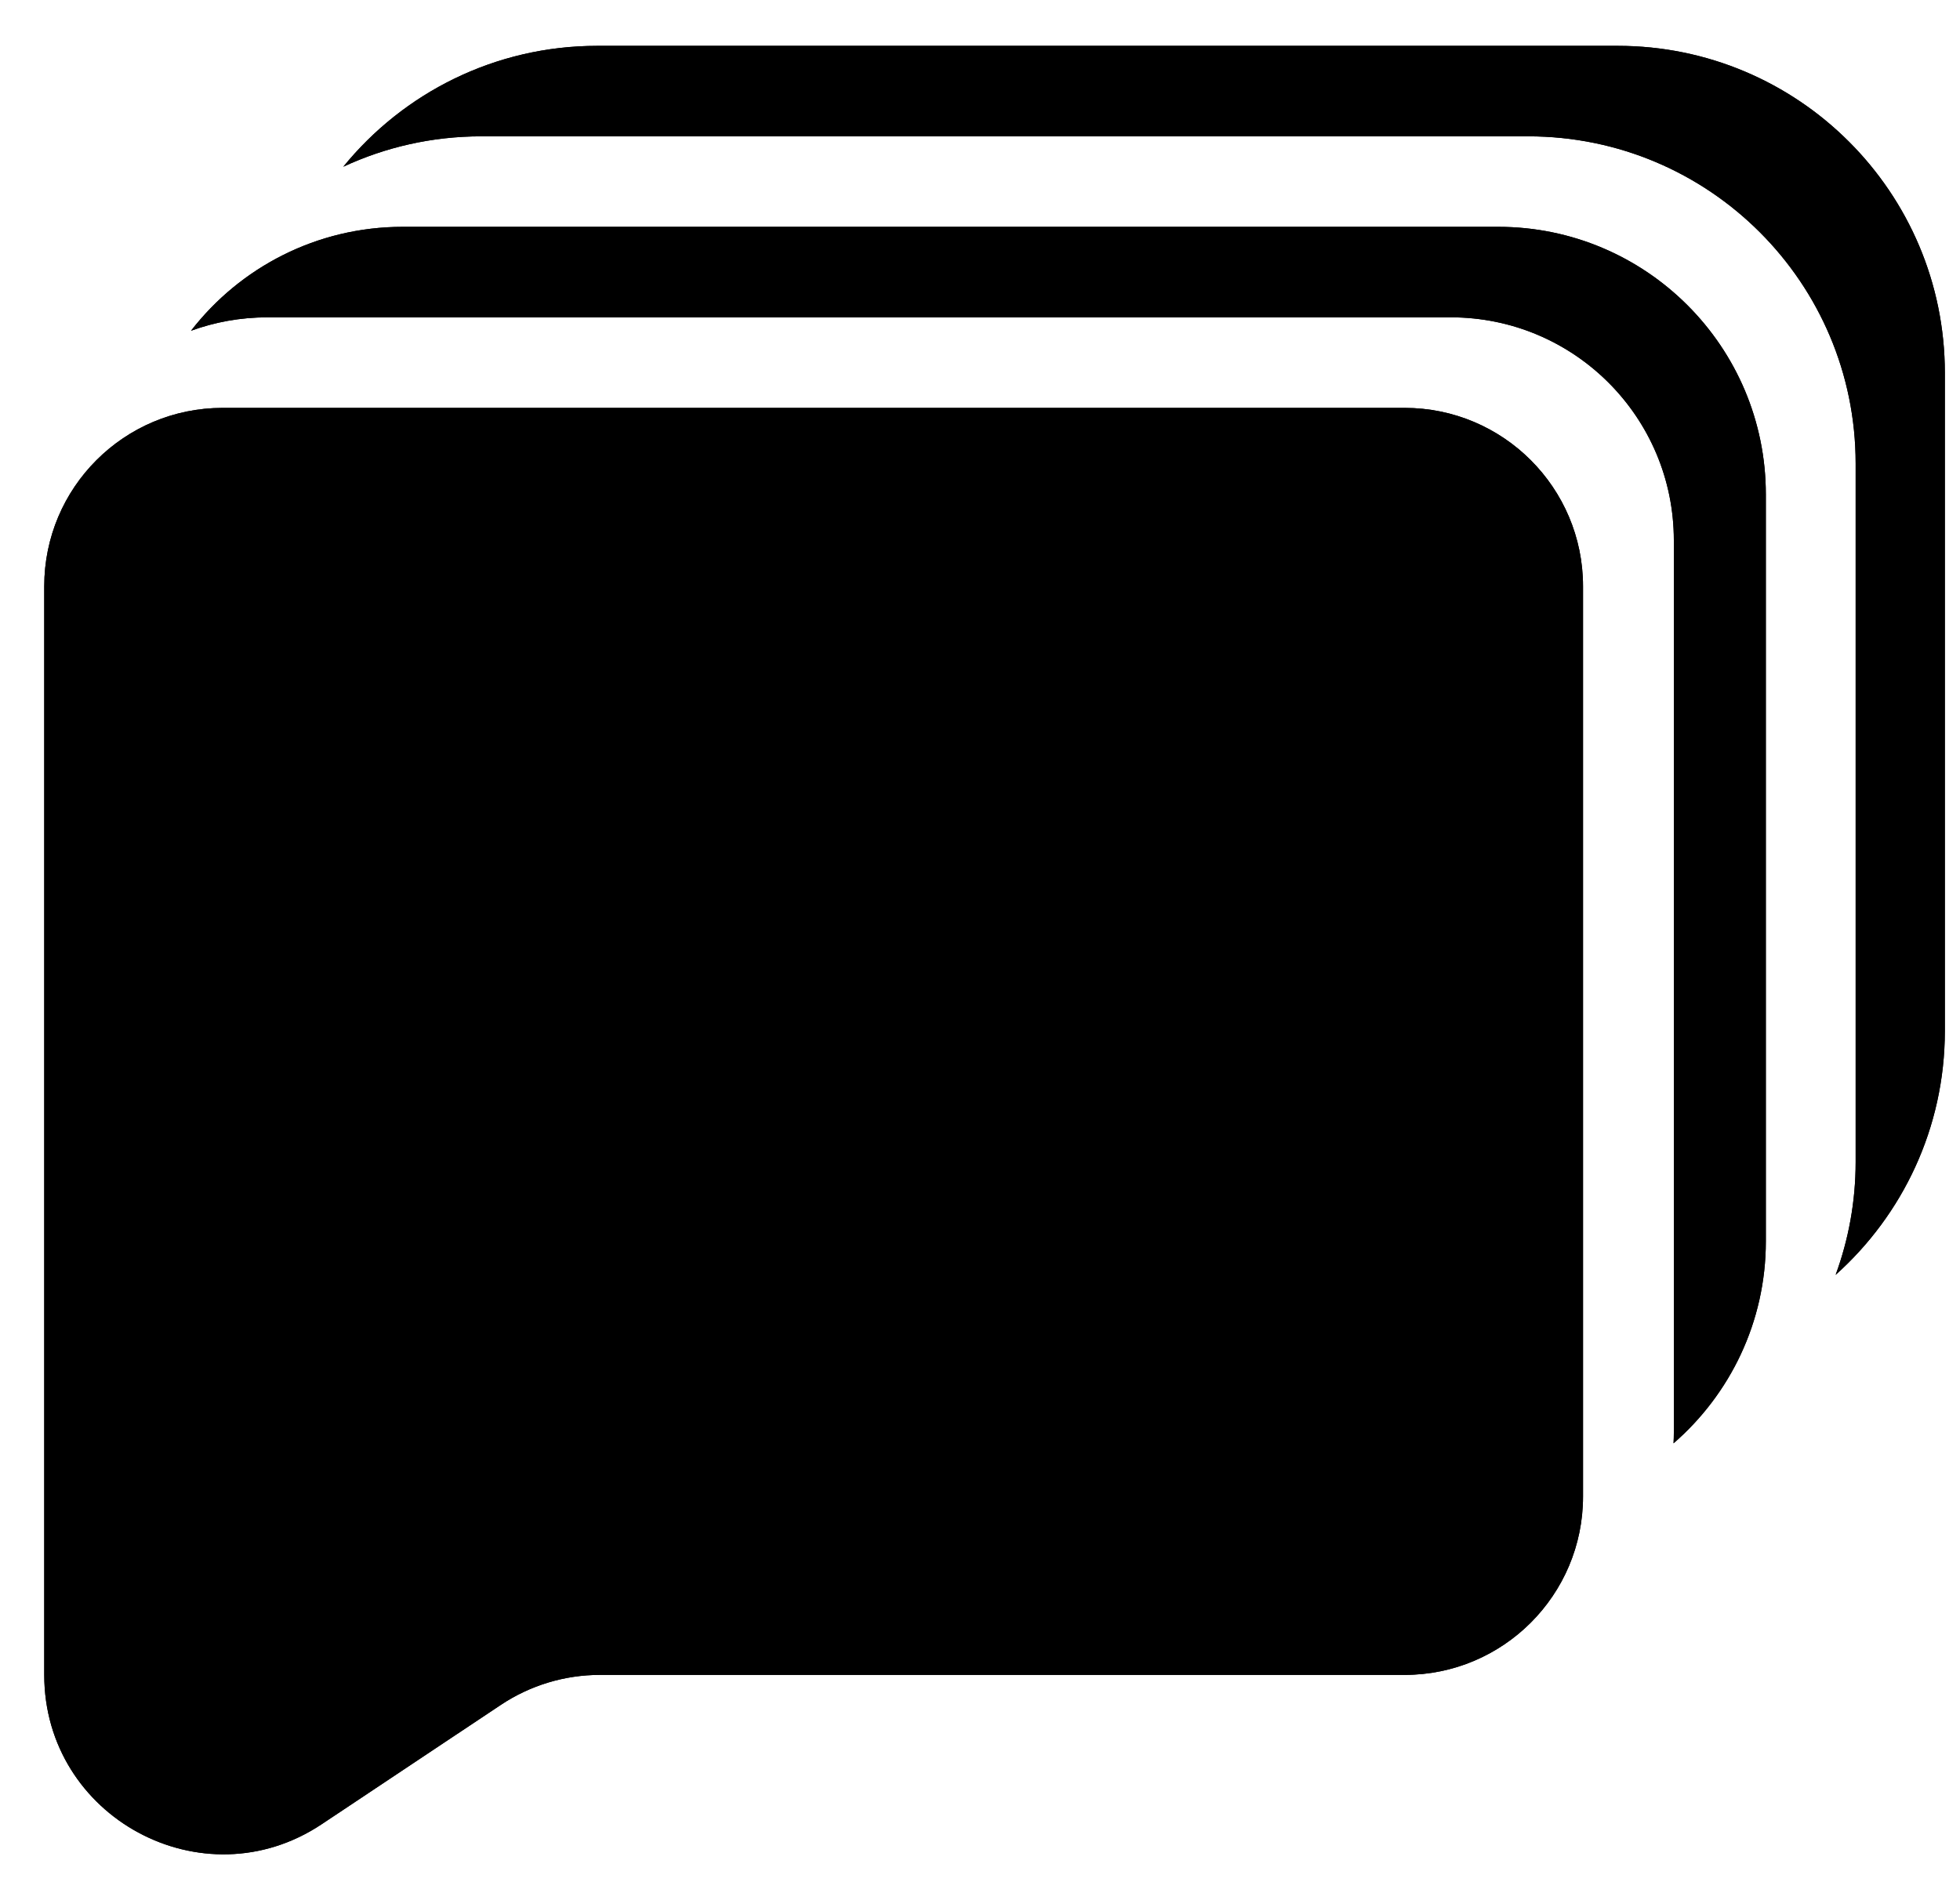 <svg width="33" height="32" viewBox="0 0 33 32" fill="none" xmlns="http://www.w3.org/2000/svg">
<path d="M23.649 6.869C25.308 6.869 26.653 8.215 26.653 9.873V25.203C26.653 26.861 25.308 28.206 23.649 28.206H10.099C9.507 28.206 8.927 28.382 8.434 28.71L5.414 30.722C3.417 32.051 0.745 30.605 0.745 28.206V9.873C0.745 8.213 2.089 6.869 3.749 6.869H23.649ZM25.225 3.82C27.713 3.82 29.731 5.837 29.731 8.326V20.905C29.731 22.263 29.128 23.48 28.177 24.306C28.18 24.248 28.182 24.19 28.182 24.131V9.099C28.182 7.025 26.501 5.344 24.427 5.344H4.502C4.051 5.344 3.617 5.424 3.216 5.57C4.04 4.506 5.33 3.82 6.78 3.82H25.225ZM27.235 0.772C30.277 0.772 32.745 3.239 32.745 6.282V17.363C32.744 18.995 32.033 20.46 30.906 21.469C31.123 20.877 31.243 20.237 31.243 19.569V7.806C31.243 4.763 28.776 2.297 25.733 2.296H8.101C7.272 2.296 6.485 2.48 5.78 2.808C6.79 1.566 8.331 0.772 10.057 0.772H27.235Z" fill="url(#paint0_linear_195_5174)" style=""/>
<path d="M23.649 6.869C25.308 6.869 26.653 8.215 26.653 9.873V25.203C26.653 26.861 25.308 28.206 23.649 28.206H10.099C9.507 28.206 8.927 28.382 8.434 28.71L5.414 30.722C3.417 32.051 0.745 30.605 0.745 28.206V9.873C0.745 8.213 2.089 6.869 3.749 6.869H23.649ZM25.225 3.82C27.713 3.82 29.731 5.837 29.731 8.326V20.905C29.731 22.263 29.128 23.48 28.177 24.306C28.18 24.248 28.182 24.19 28.182 24.131V9.099C28.182 7.025 26.501 5.344 24.427 5.344H4.502C4.051 5.344 3.617 5.424 3.216 5.57C4.04 4.506 5.33 3.82 6.78 3.82H25.225ZM27.235 0.772C30.277 0.772 32.745 3.239 32.745 6.282V17.363C32.744 18.995 32.033 20.46 30.906 21.469C31.123 20.877 31.243 20.237 31.243 19.569V7.806C31.243 4.763 28.776 2.297 25.733 2.296H8.101C7.272 2.296 6.485 2.48 5.78 2.808C6.79 1.566 8.331 0.772 10.057 0.772H27.235Z" fill="url(#paint1_linear_195_5174)" style=""/>
<defs>
<linearGradient id="paint0_linear_195_5174" x1="20.423" y1="28.178" x2="20.423" y2="0.573" gradientUnits="userSpaceOnUse">
<stop stop-color="#DBF1E6" style="stop-color:#DBF1E6;stop-color:color(display-p3 0.859 0.945 0.902);stop-opacity:1;"/>
<stop offset="1" stop-color="#6B8B7A" style="stop-color:#6B8B7A;stop-color:color(display-p3 0.418 0.545 0.477);stop-opacity:1;"/>
</linearGradient>
<linearGradient id="paint1_linear_195_5174" x1="16.745" y1="0.772" x2="16.745" y2="31.228" gradientUnits="userSpaceOnUse">
<stop stop-color="#5AC090" style="stop-color:#5AC090;stop-color:color(display-p3 0.353 0.753 0.567);stop-opacity:1;"/>
<stop offset="1" stop-color="#2F9365" style="stop-color:#2F9365;stop-color:color(display-p3 0.184 0.575 0.394);stop-opacity:1;"/>
</linearGradient>
</defs>
</svg>
